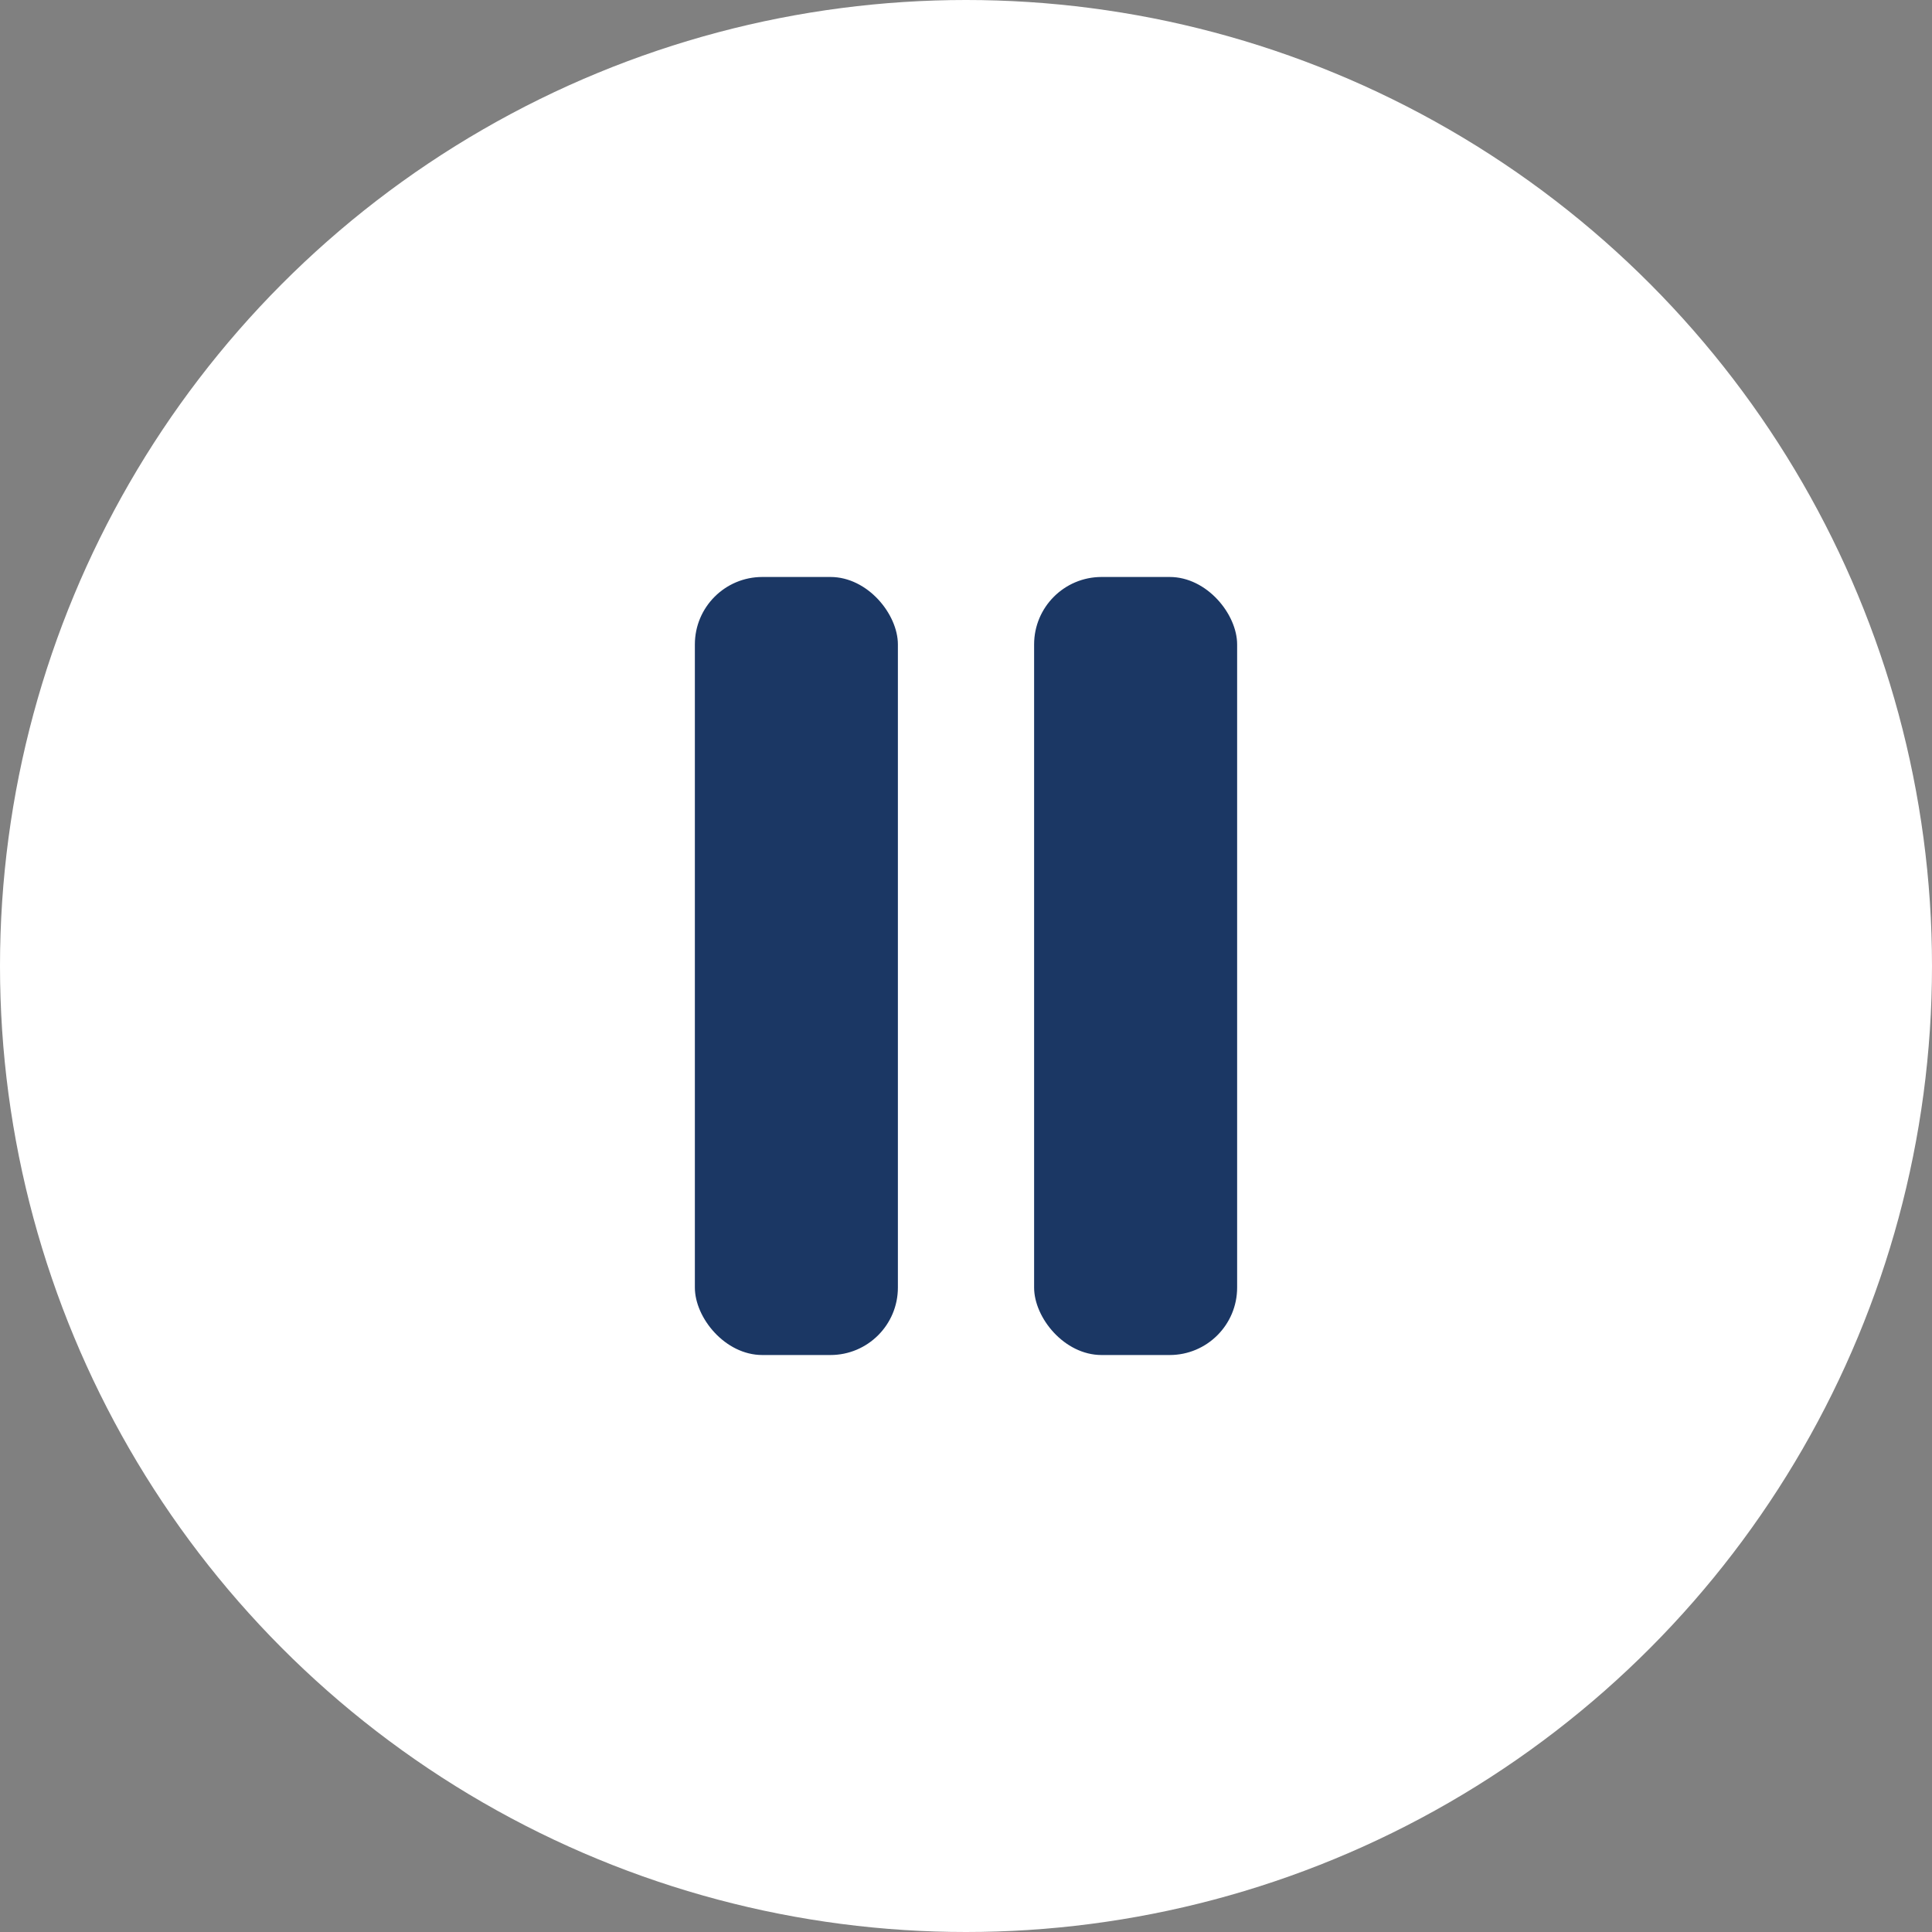<?xml version="1.0" encoding="UTF-8"?>
<svg id="Layer_1" xmlns="http://www.w3.org/2000/svg" version="1.1" viewBox="0 0 295 295">
  <rect x="0" y="0" width="295" height="295" fill="#808080" stroke="none"/>
  <!-- Generator: Adobe Illustrator 29.1.0, SVG Export Plug-In . SVG Version: 2.1.0 Build 142)  -->
  <defs>
    <style>
      .st0 {
        fill: #1b3764;
      }

      .st1 {
        fill: #fff;
      }
    </style>
  </defs>
  <circle class="st1" cx="147.5" cy="147.5" r="147.5"/>
  <g>
    <rect class="st0" x="106.1" y="88.1" width="31" height="118.8" rx="10.3" ry="10.3"/>
    <rect class="st0" x="157.9" y="88.1" width="31" height="118.8" rx="10.3" ry="10.3"/>
  </g>
</svg>